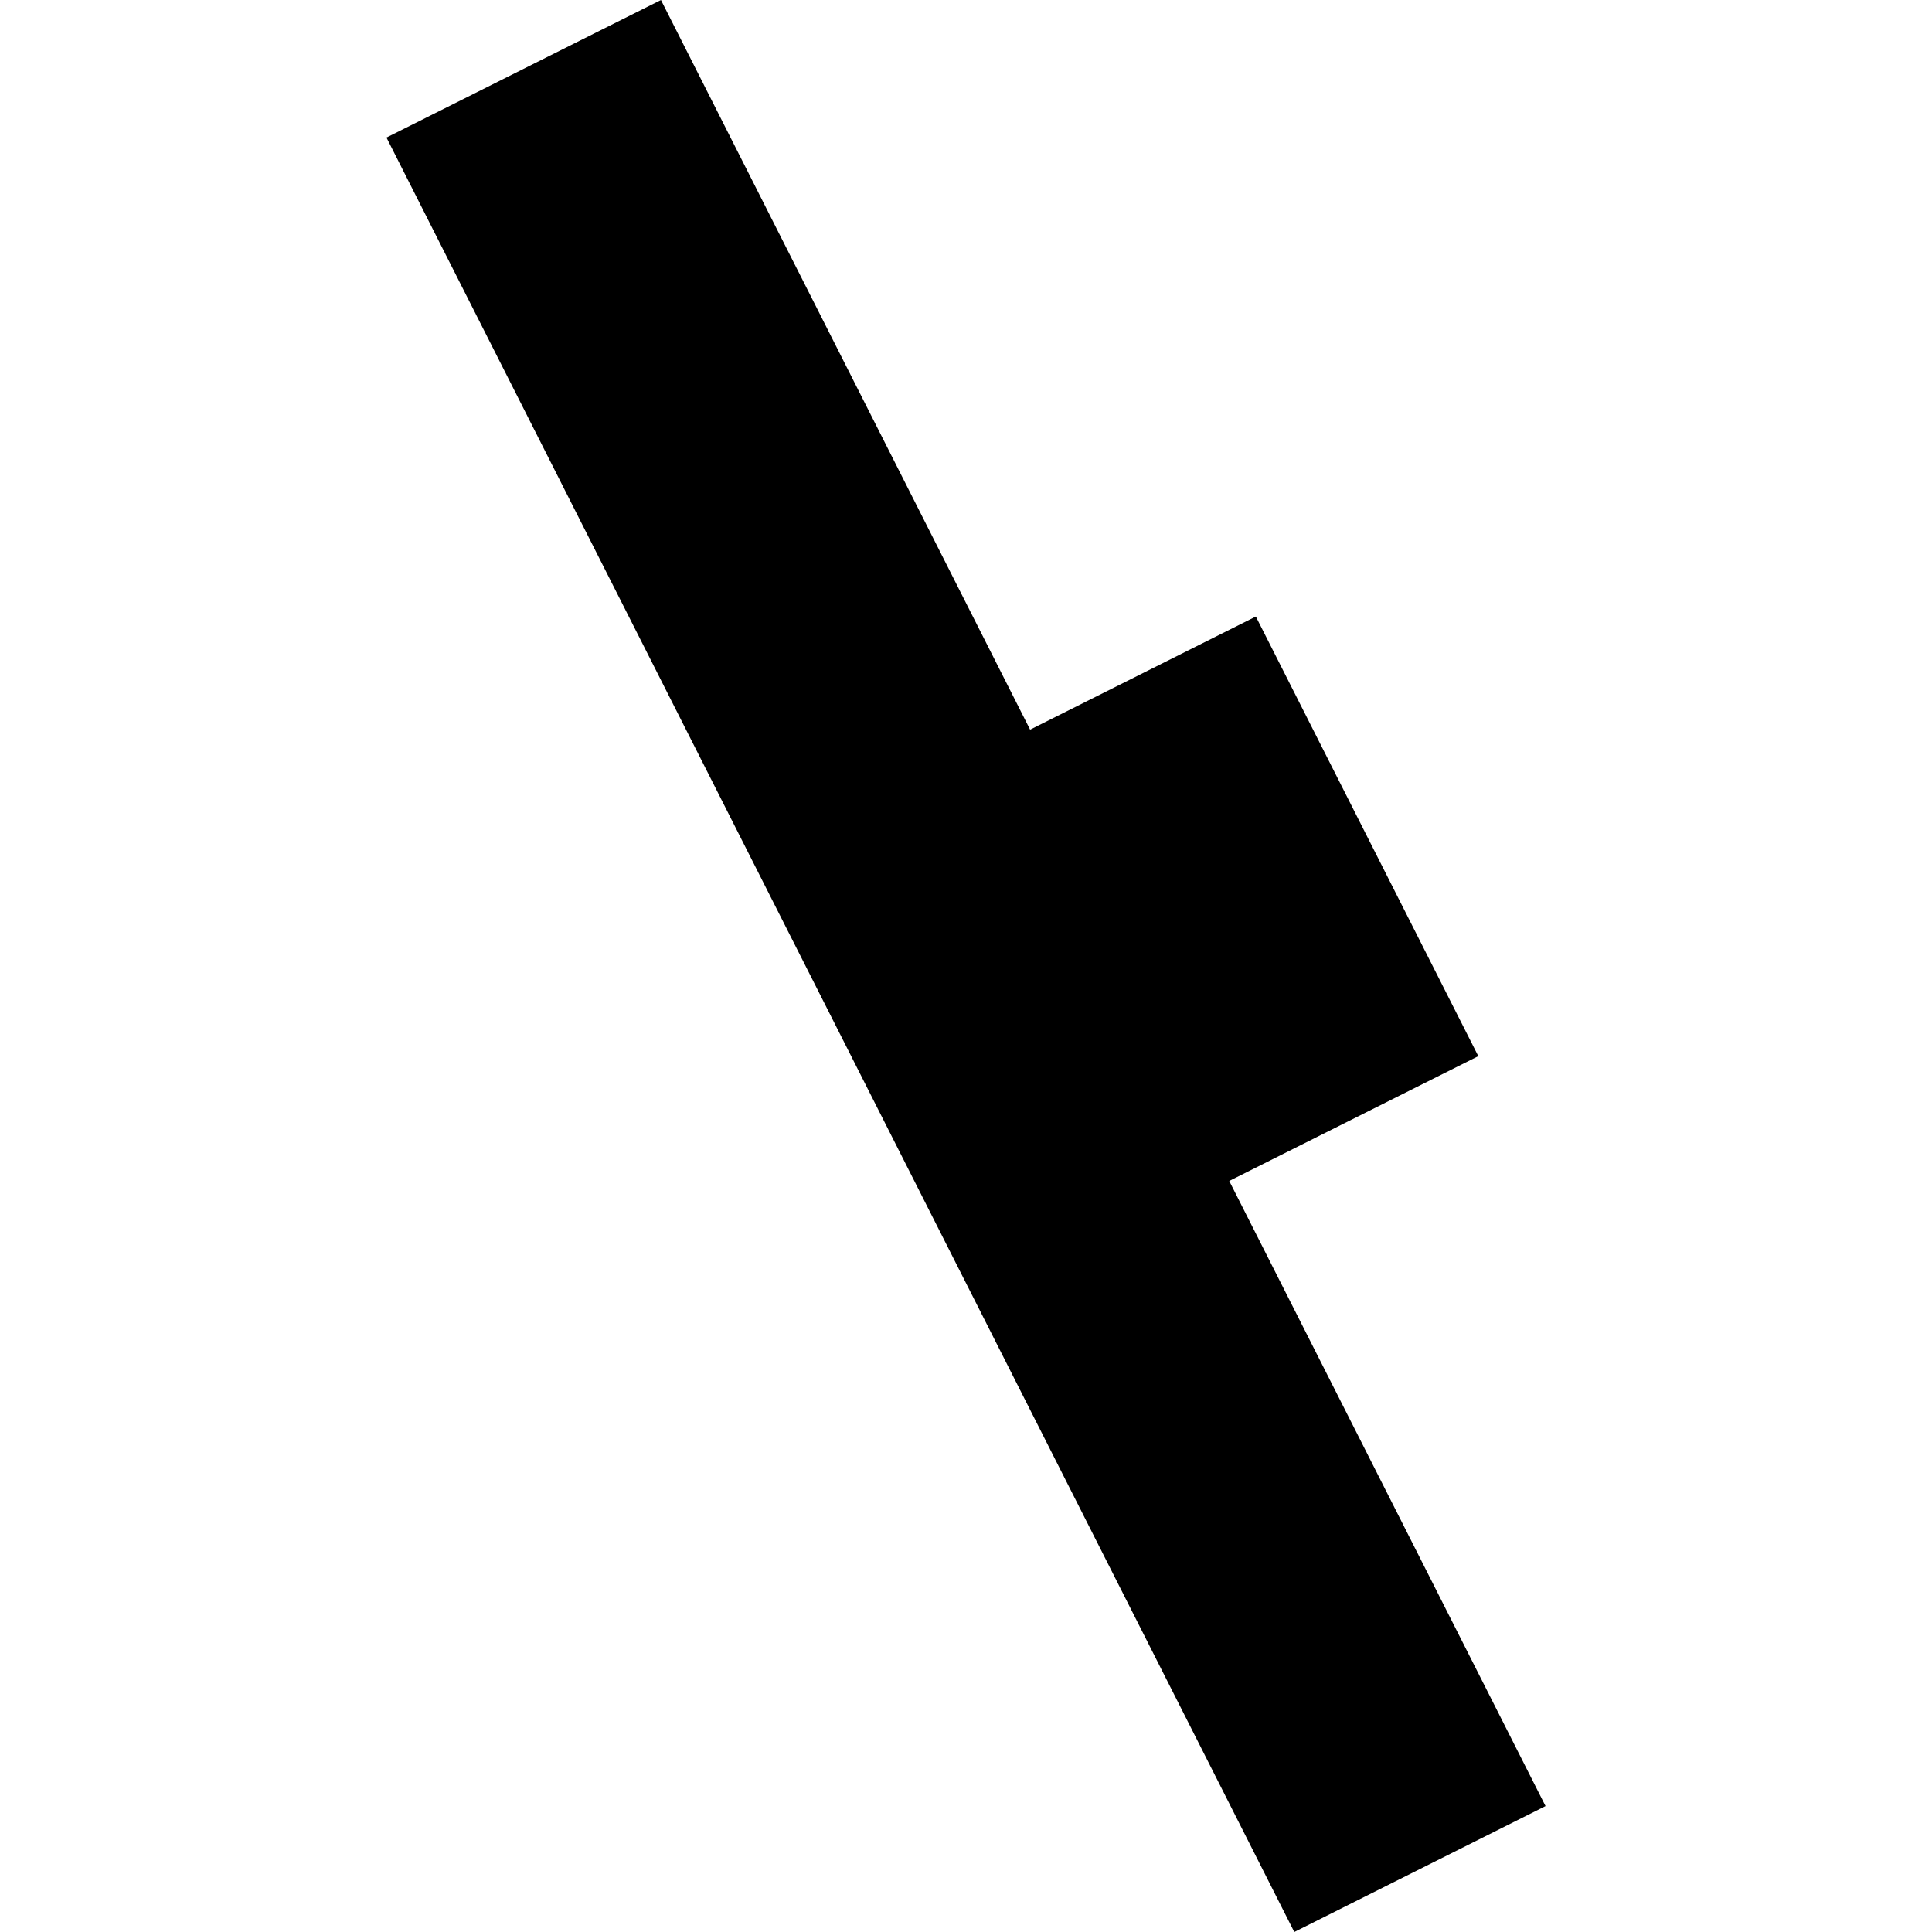 <?xml version="1.0" encoding="utf-8" standalone="no"?>
<!DOCTYPE svg PUBLIC "-//W3C//DTD SVG 1.1//EN"
  "http://www.w3.org/Graphics/SVG/1.1/DTD/svg11.dtd">
<!-- Created with matplotlib (https://matplotlib.org/) -->
<svg height="288pt" version="1.1" viewBox="0 0 288 288" width="288pt" xmlns="http://www.w3.org/2000/svg" xmlns:xlink="http://www.w3.org/1999/xlink">
 <defs>
  <style type="text/css">
*{stroke-linecap:butt;stroke-linejoin:round;}
  </style>
 </defs>
 <g id="figure_1">
  <g id="patch_1">
   <path d="M 0 288 
L 288 288 
L 288 0 
L 0 0 
z
" style="fill:none;opacity:0;"/>
  </g>
  <g id="axes_1">
   <g id="PatchCollection_1">
    <path clip-path="url(#p8cc9f9b285)" d="M 98.528 0 
L 153.554 108.765 
L 187.207 91.904 
L 220.368 157.437 
L 183.241 176.042 
L 230.39 269.23 
L 192.937 288 
L 57.61 20.503 
L 98.528 0 
"/>
   </g>
  </g>
 </g>
 <defs>
  <clipPath id="p8cc9f9b285">
   <rect height="288" width="172.779" x="57.61" y="0"/>
  </clipPath>
 </defs>
</svg>
